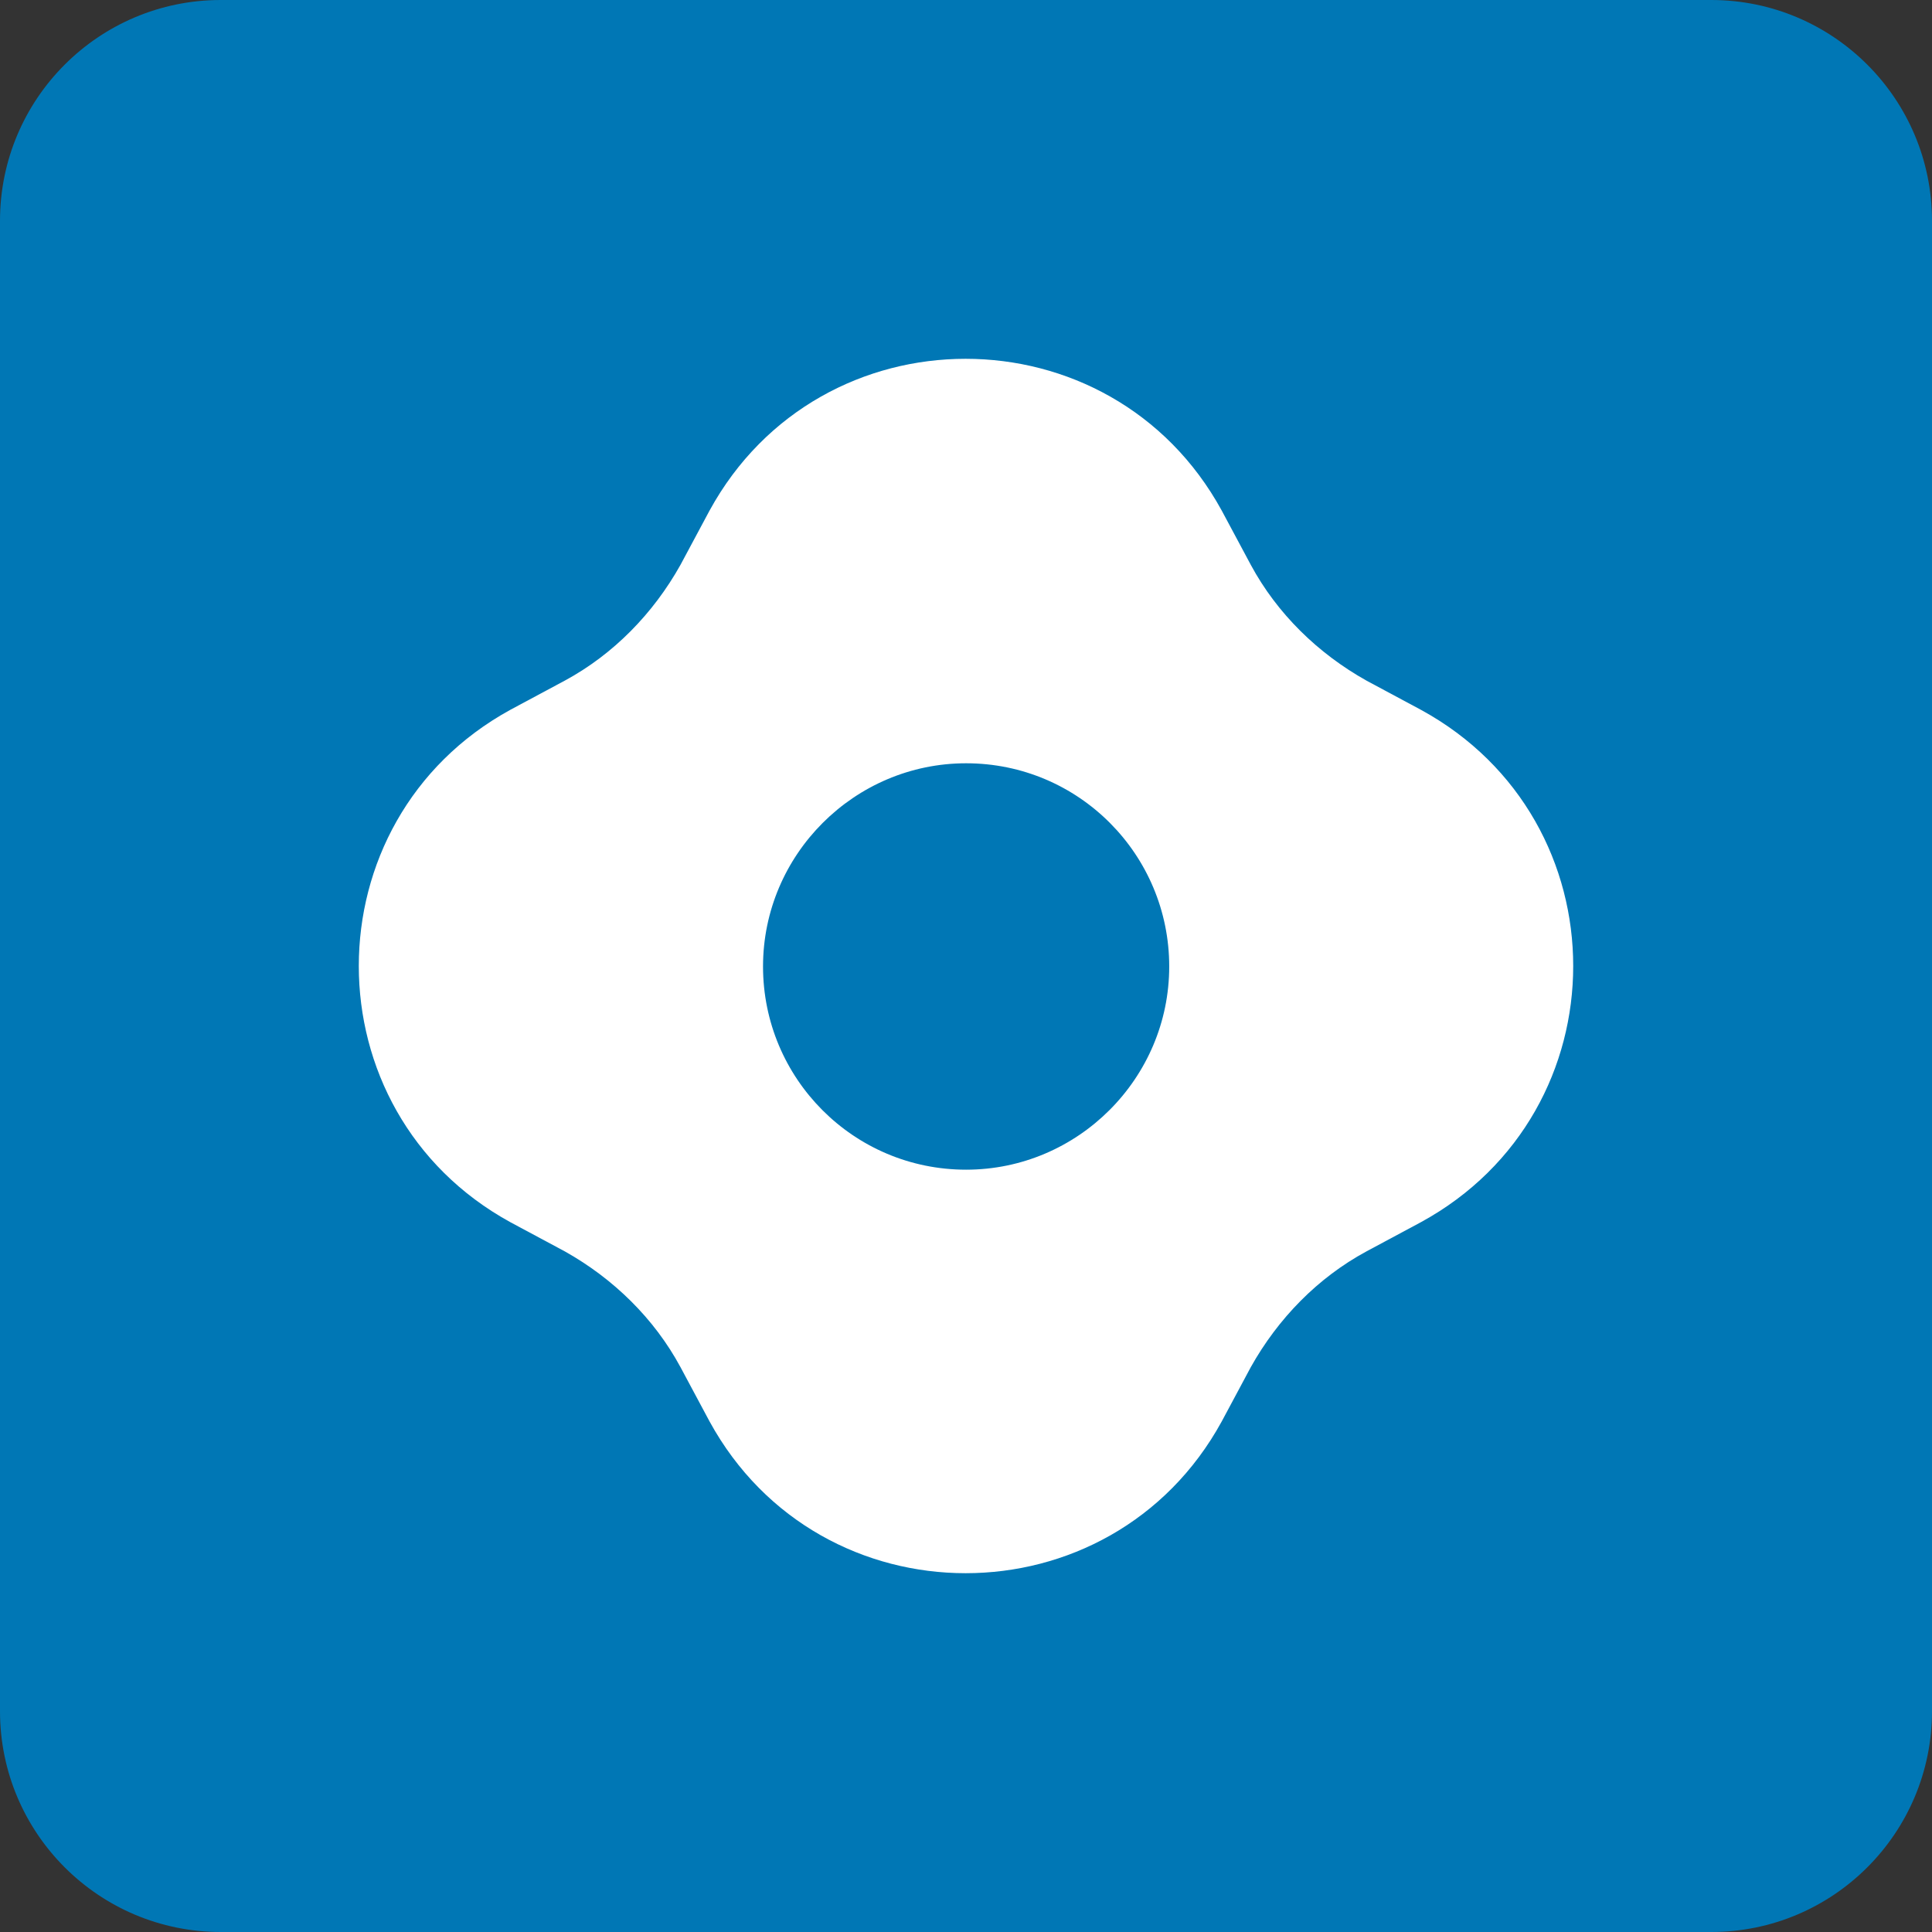 <svg width="70" height="70" viewBox="0 0 70 70" fill="none" xmlns="http://www.w3.org/2000/svg">
<rect x="0" y="0" width="70" height="70" fill="#333333" stroke="none"/>
<path d="M0 8C0 3.582 3.582 0 8 0H62C66.418 0 70 3.582 70 8V62C70 66.418 66.418 70 62 70H8C3.582 70 0 66.418 0 62V8Z" fill="#0077B5"/>
<path d="M51.481 25.717L49.51 24.66C47.749 23.674 46.271 22.23 45.32 20.468L44.264 18.496C40.25 11.168 29.723 11.168 25.71 18.496L24.654 20.468C23.668 22.23 22.224 23.709 20.464 24.66L18.492 25.717C11.169 29.733 11.169 40.267 18.492 44.283L20.464 45.34C22.224 46.326 23.703 47.77 24.654 49.532L25.71 51.504C29.723 58.832 40.25 58.832 44.264 51.504L45.32 49.532C46.306 47.77 47.749 46.291 49.51 45.34L51.481 44.283C58.84 40.267 58.84 29.733 51.481 25.717ZM35.004 42.38C30.92 42.38 27.646 39.069 27.646 35.018C27.646 30.966 30.956 27.655 35.004 27.655C39.088 27.655 42.363 30.966 42.363 35.018C42.363 39.069 39.053 42.38 35.004 42.38Z" fill="white"/>
</svg>
